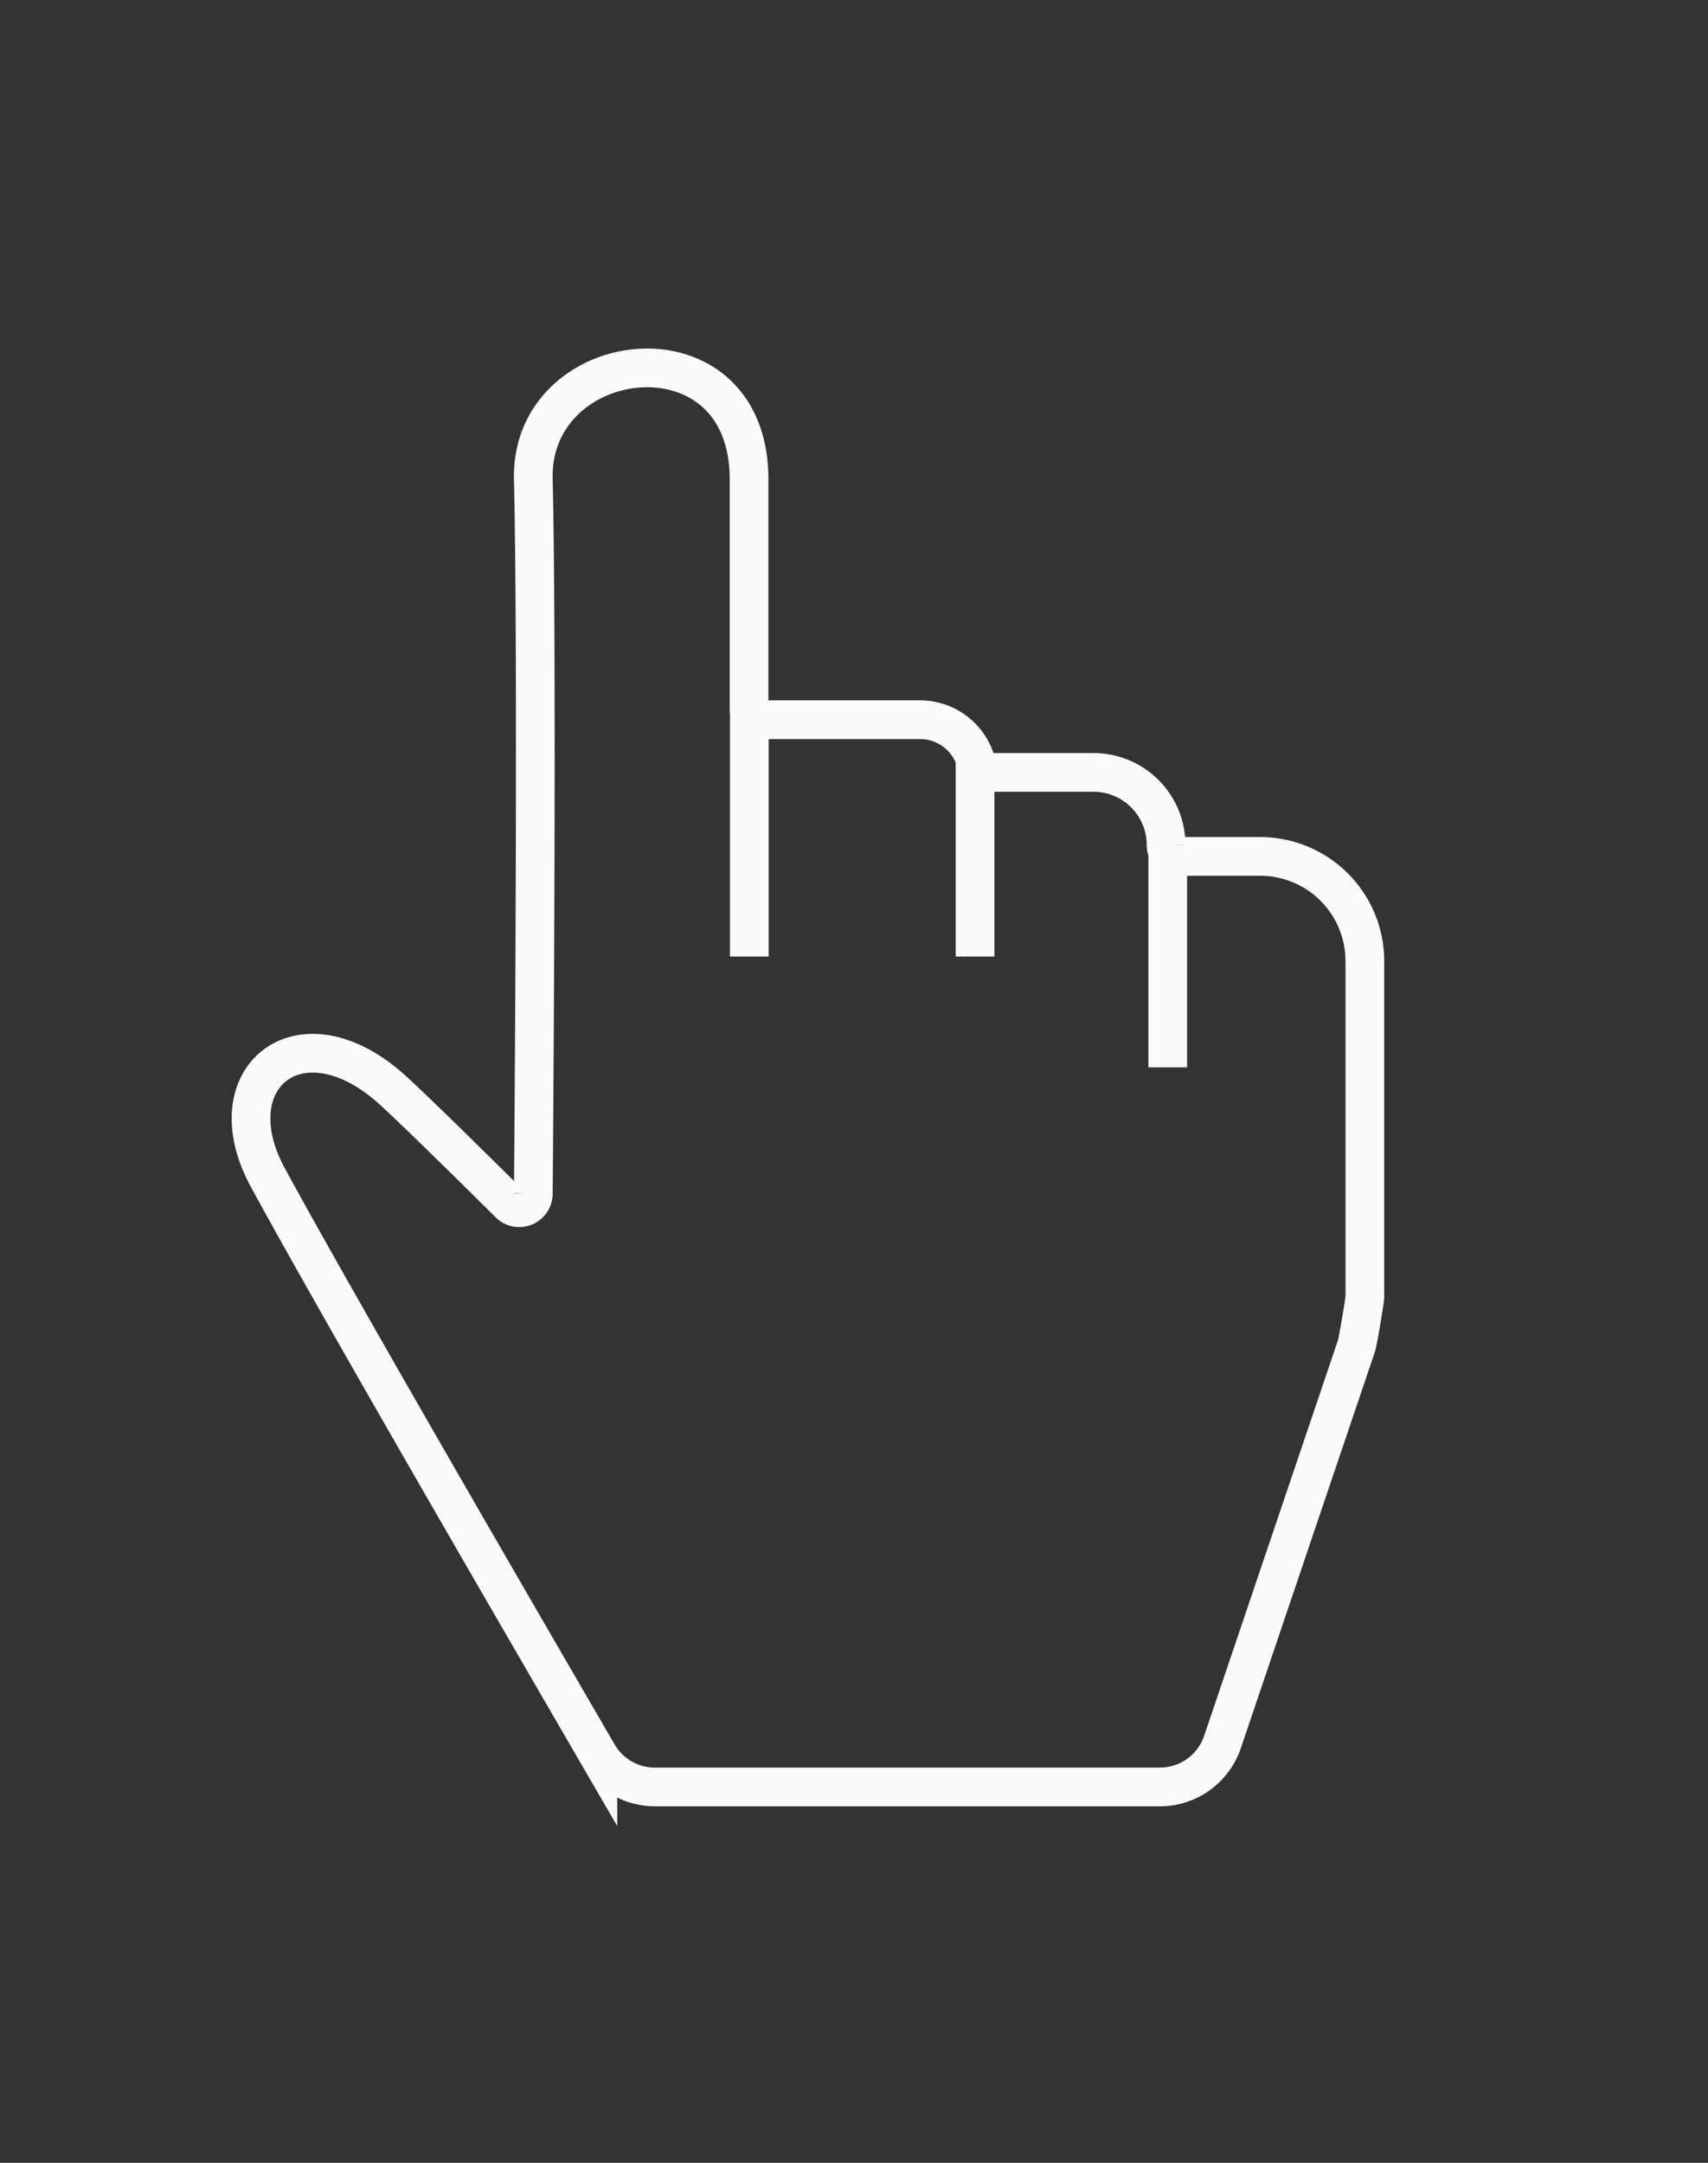 <?xml version="1.0" encoding="UTF-8"?> <svg xmlns="http://www.w3.org/2000/svg" viewBox="0 0 353 447"><rect x="0" y="0" width="353" height="447" fill="#333333" stroke="none"/> <defs> <style>.cls-1{fill:none;stroke:#fafafa;stroke-miterlimit:10;stroke-width:8px;}</style> </defs> <g id="Layer_2" data-name="Layer 2"> <path class="cls-1" d="M282.08,198.6A21.64,21.64,0,0,0,260.5,177H243.23a2.23,2.23,0,0,1-2.23-2.23v-.22a15,15,0,0,0-14.91-14.91H204a2.28,2.28,0,0,1-2.19-1.77,12,12,0,0,0-11.64-9.12h-33a2.28,2.28,0,0,1-2.36-2.23V99.06c0-33.36-45.27-27.91-44.59,0,.8,32.93.23,122,0,147.61a2.91,2.91,0,0,1-5,2.05c-6.8-6.75-18.81-18.61-24-23.36-19.06-17.36-37.11-2.66-25.87,18,14.5,26.72,55.34,97,68.22,119.19a13.63,13.63,0,0,0,11.79,6.77H239.72a13.66,13.66,0,0,0,12.93-9.27l27.69-81.86c.32-1,1.74-9.42,1.74-10.23Z"></path> <line class="cls-1" x1="154.87" y1="146.54" x2="154.87" y2="197.7"></line> <line class="cls-1" x1="201.51" y1="155.73" x2="201.51" y2="197.7"></line> <line class="cls-1" x1="241.34" y1="174.8" x2="241.34" y2="220.6"></line> </g> </svg> 